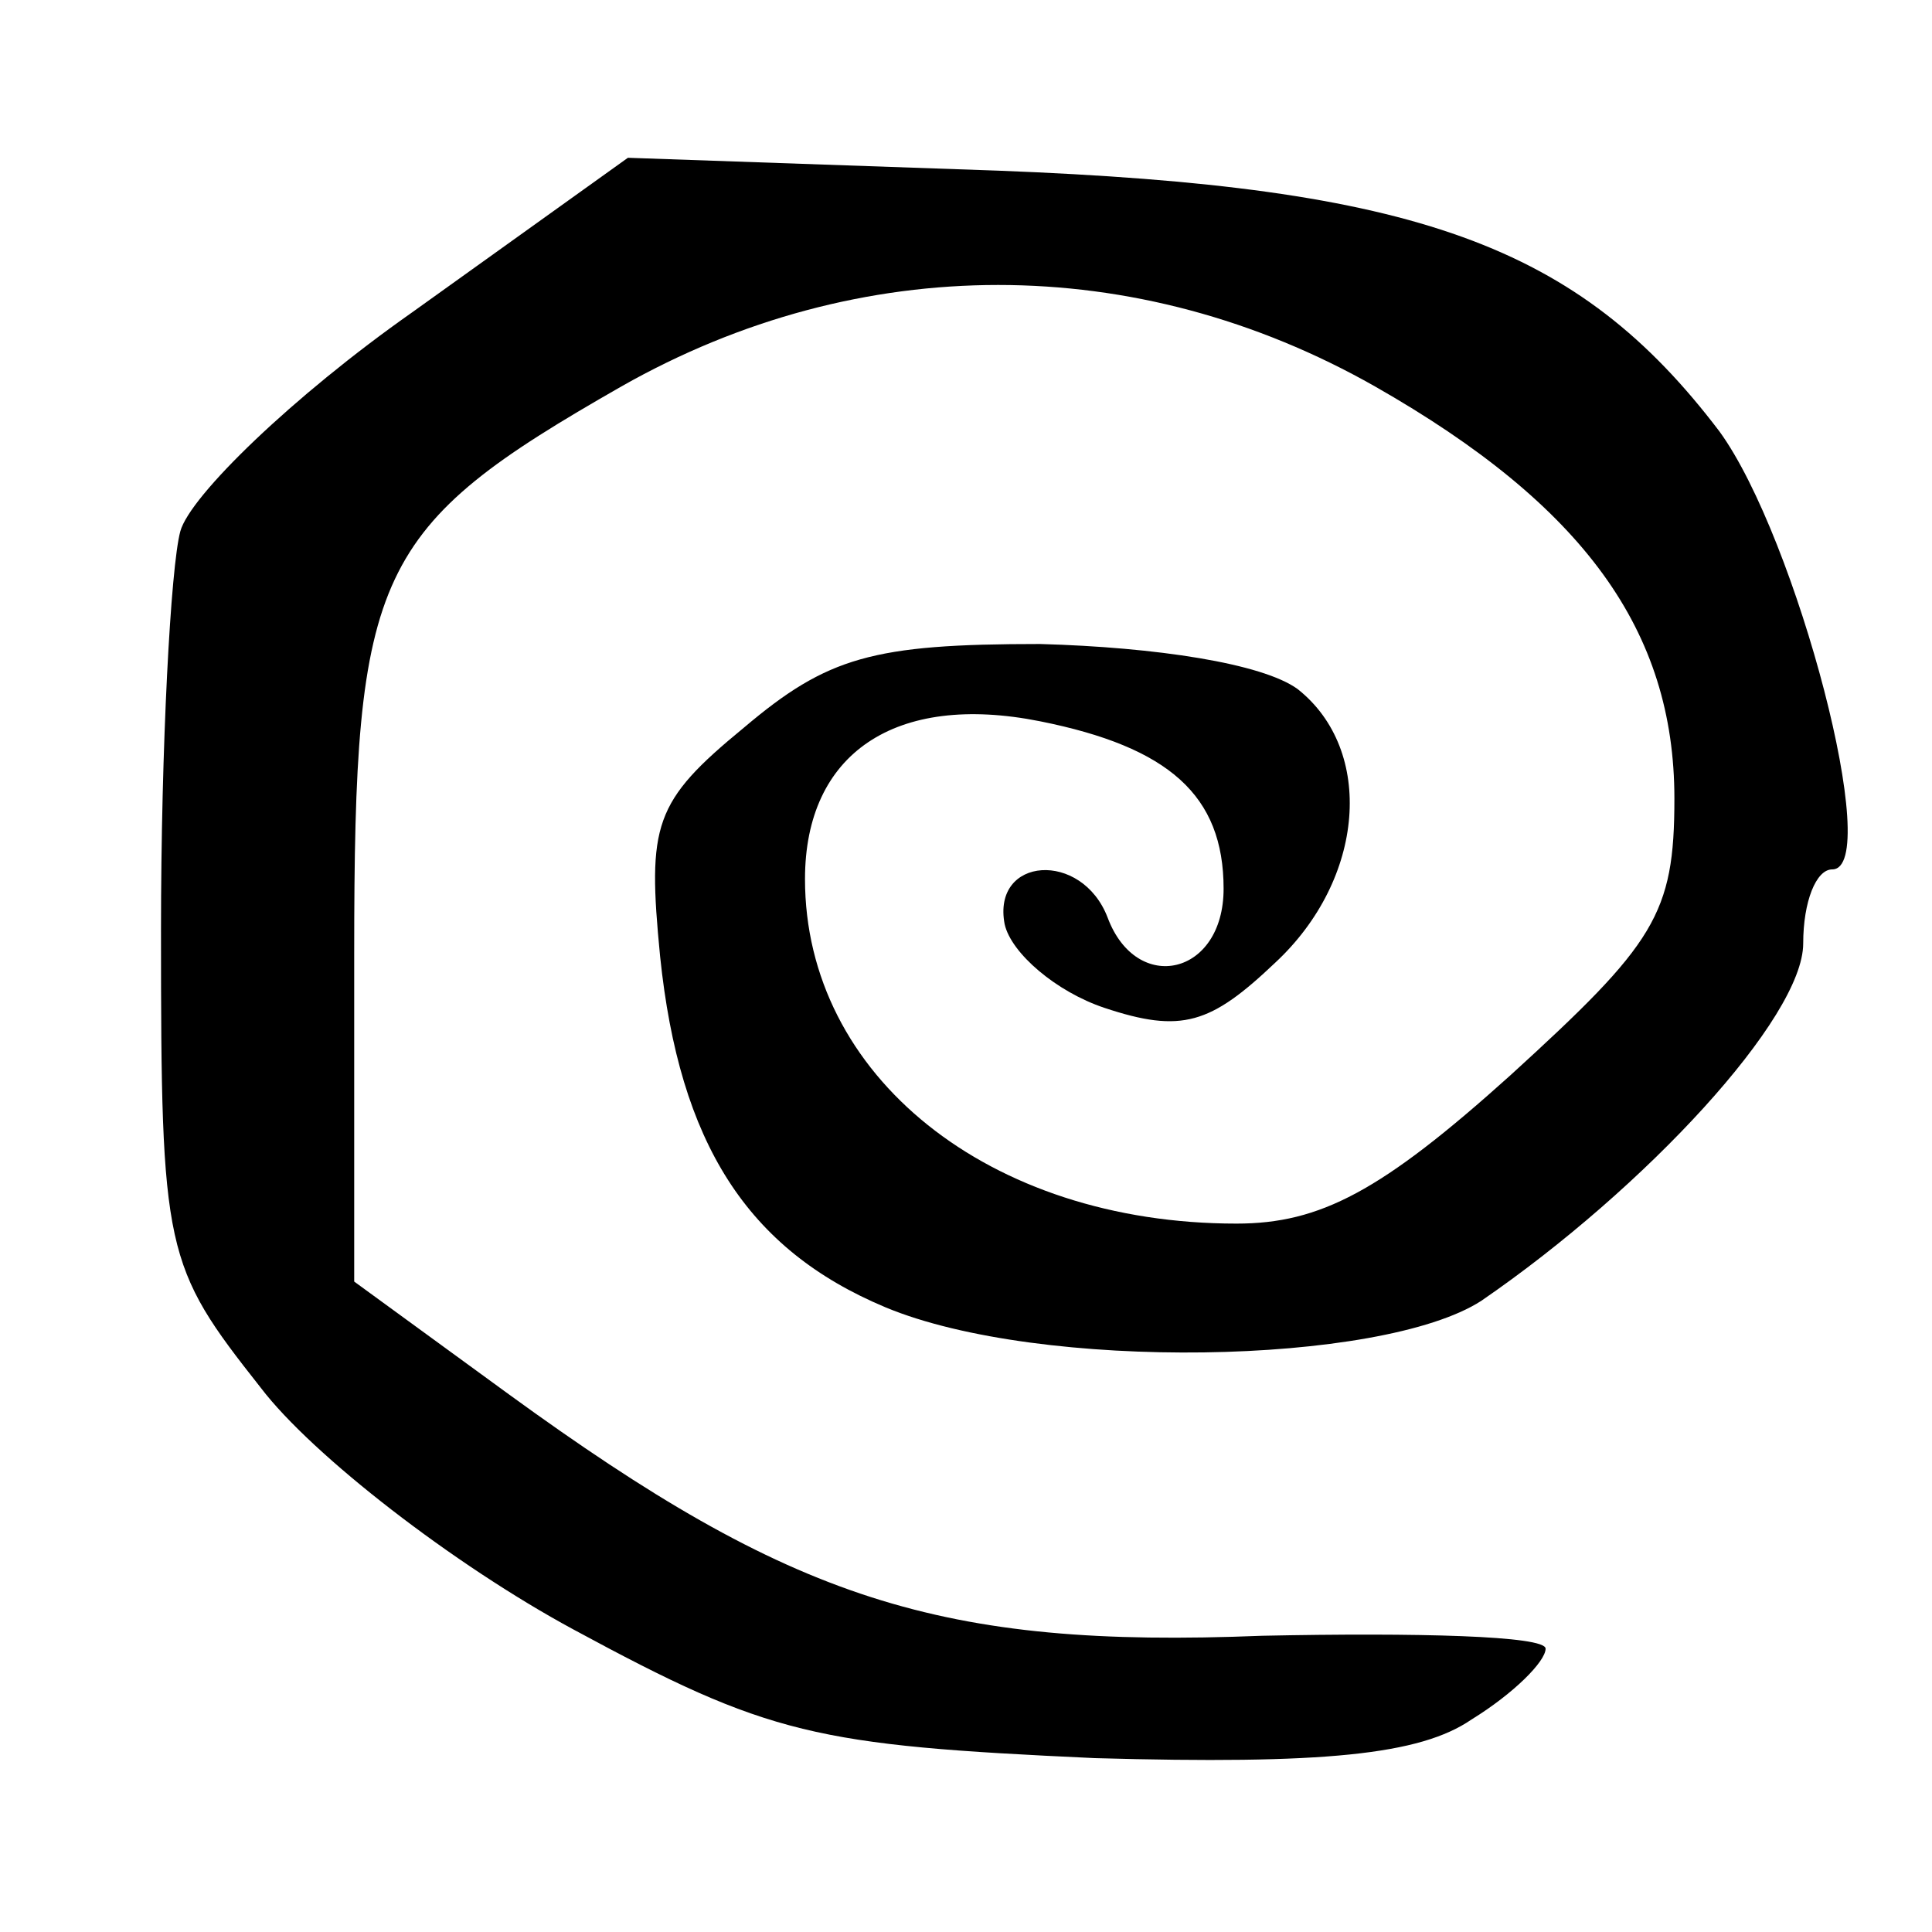 <?xml version="1.0" standalone="no"?>
<!DOCTYPE svg PUBLIC "-//W3C//DTD SVG 20010904//EN"
 "http://www.w3.org/TR/2001/REC-SVG-20010904/DTD/svg10.dtd">
<svg version="1.0" xmlns="http://www.w3.org/2000/svg"
 width="60pt" height="60pt" viewBox="0 0 60 60"
 preserveAspectRatio="xMidYMid meet">

<g transform="translate(0,60) scale(0.1,-0.1)"
fill="#000000" stroke="none">
<path d="M128 503 c-37 -26 -69 -57 -72 -68 -3 -11 -6 -67 -6 -124 0 -100 1
-104 31 -142 16 -21 60 -55 97 -75 61 -33 75 -36 162 -40 71 -2 101 1 117 12
13 8 23 18 23 22 0 4 -40 5 -88 4 -100 -4 -146 11 -234 75 l-48 35 0 102 c0
119 6 132 83 176 74 42 160 42 234 0 65 -37 93 -76 93 -128 0 -36 -6 -45 -51
-86 -40 -36 -59 -46 -85 -46 -77 0 -134 46 -134 107 0 39 28 58 73 49 40 -8
57 -23 57 -52 0 -27 -27 -33 -36 -9 -8 21 -36 19 -32 -2 2 -9 16 -21 31 -26
24 -8 33 -5 53 14 28 26 31 66 7 85 -11 8 -44 13 -80 14 -52 0 -66 -4 -92 -26
-28 -23 -30 -30 -26 -71 6 -58 27 -91 70 -109 48 -20 154 -18 185 2 51 35 100
88 100 111 0 13 4 23 9 23 16 0 -11 103 -35 136 -44 58 -94 76 -224 81 l-115
4 -67 -48z"/>
</g>
</svg>
